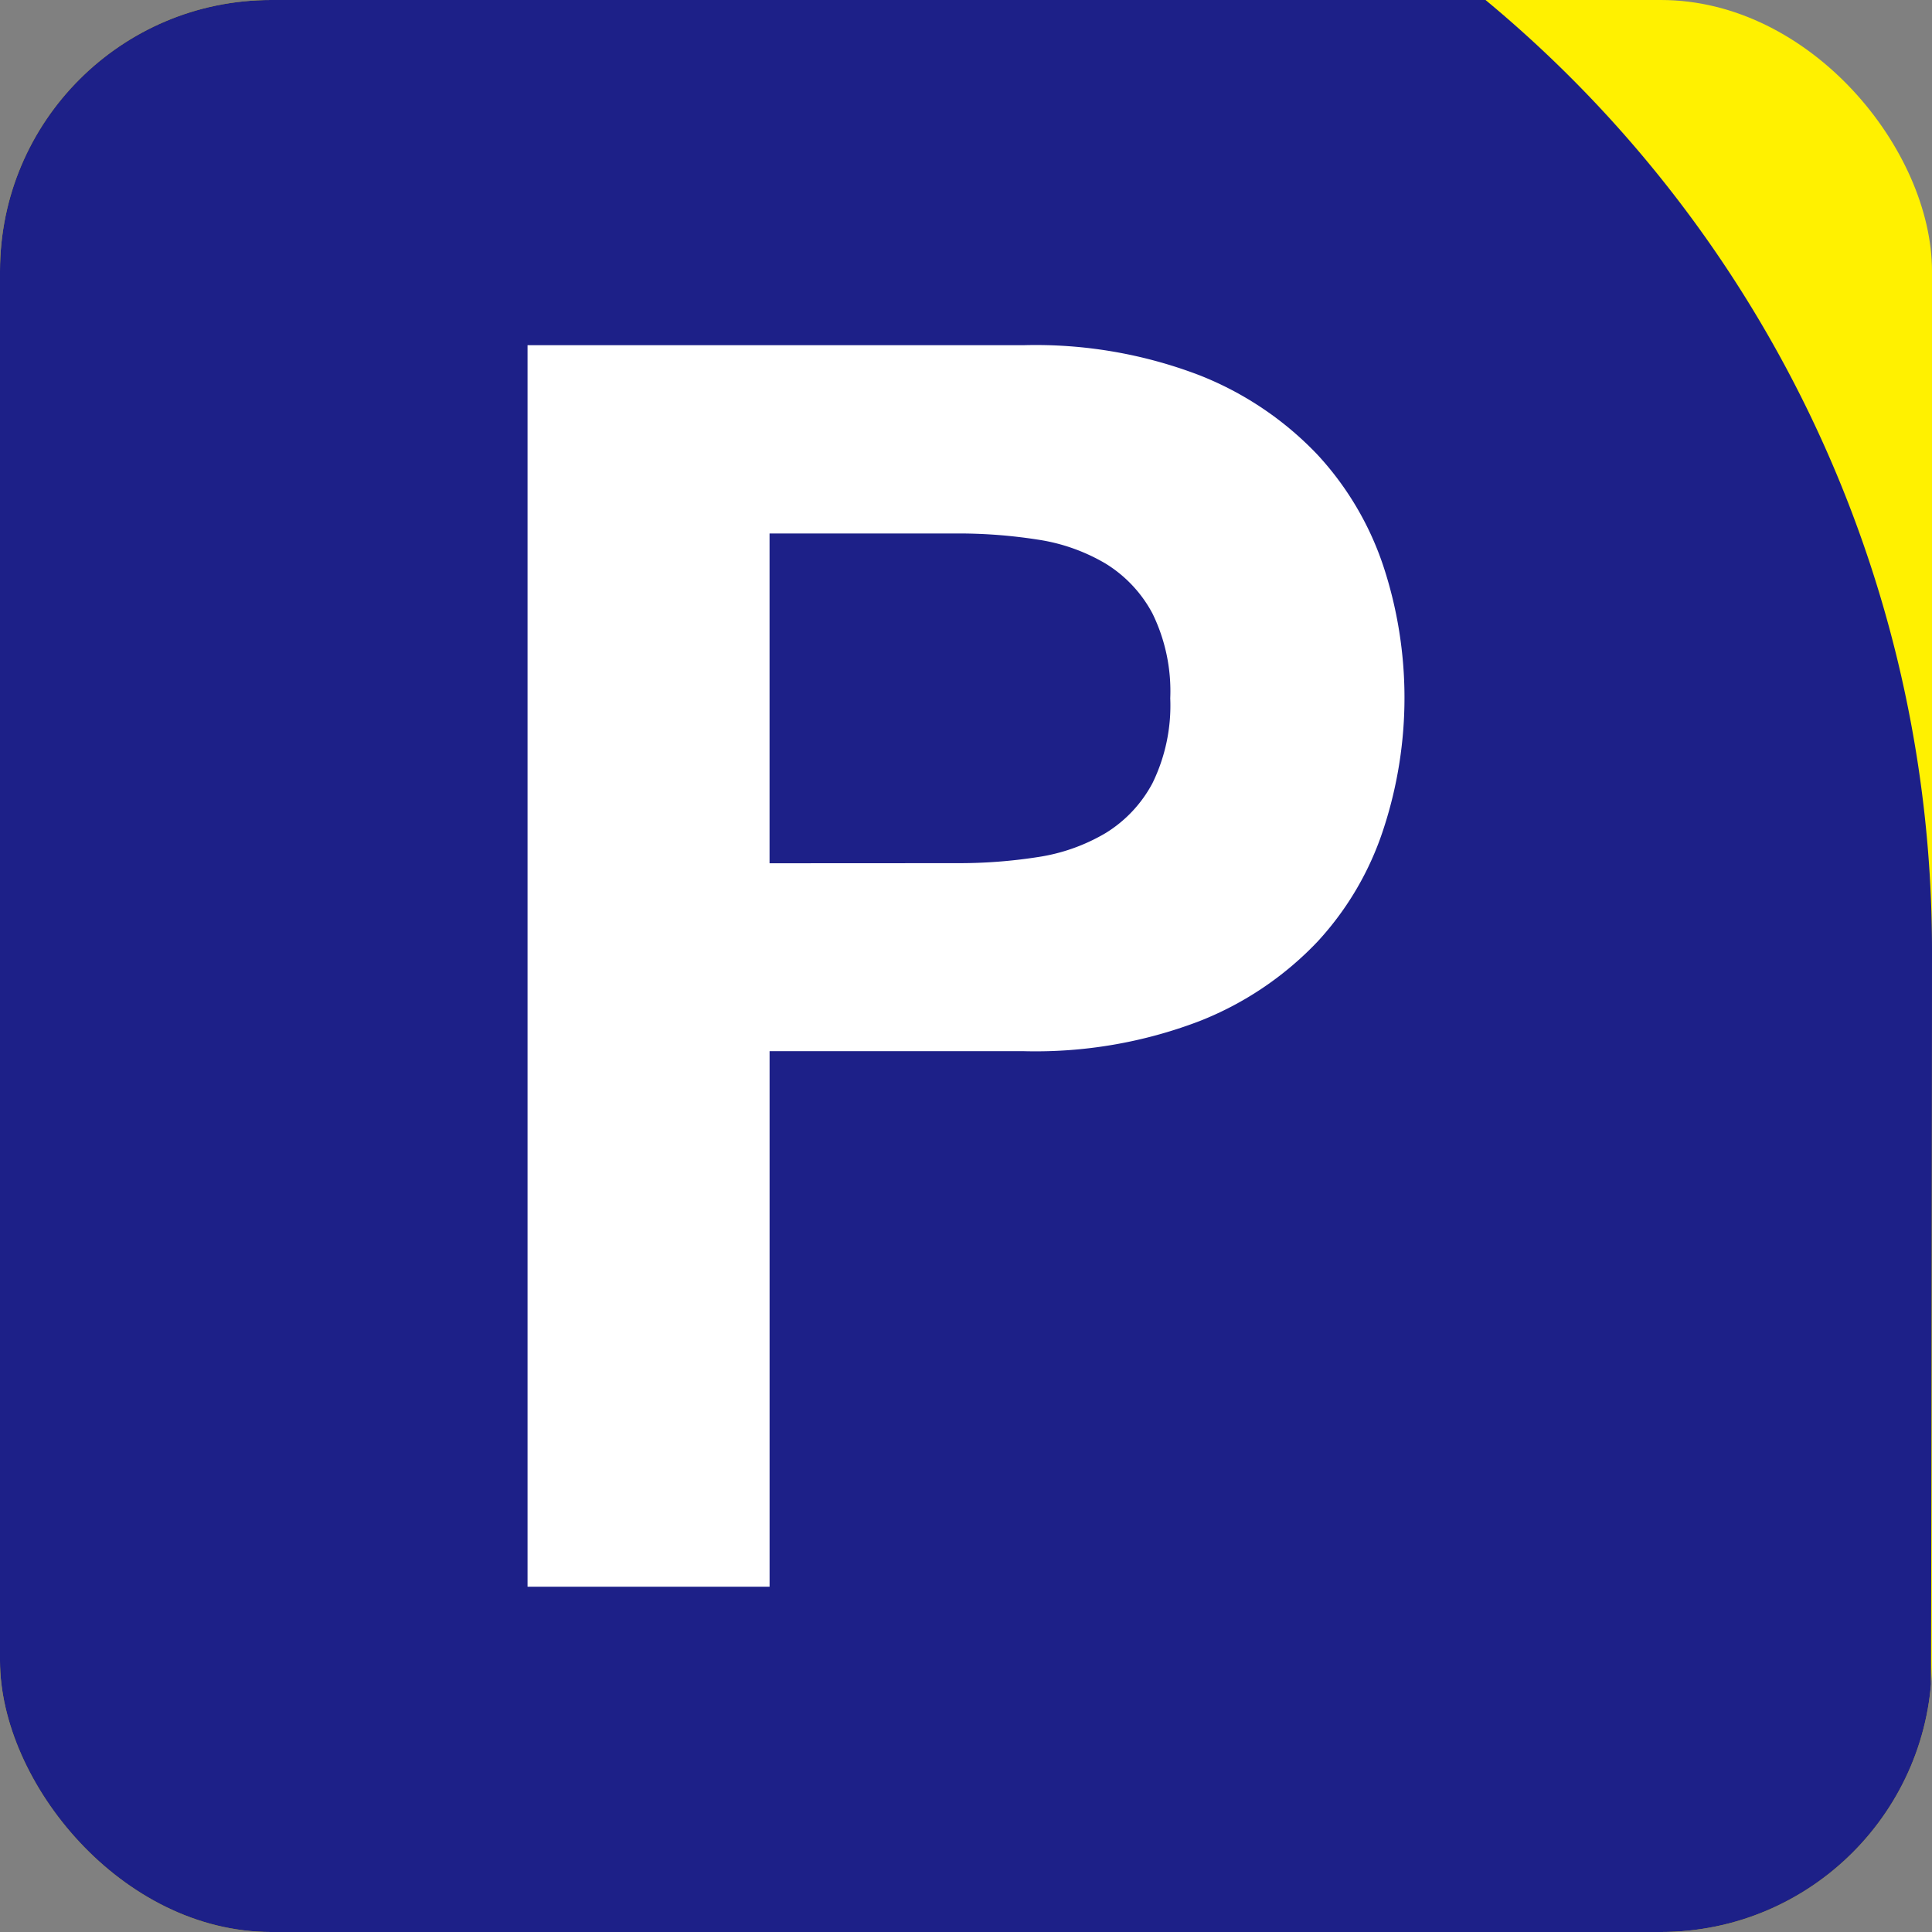 <svg xmlns="http://www.w3.org/2000/svg" xmlns:xlink="http://www.w3.org/1999/xlink" width="57" height="57" viewBox="0 0 57 57">
  <rect x="0" y="0" width="57" height="57" fill="#808080" stroke="none"/>
  <defs>
    <clipPath id="clip-path">
      <rect id="長方形_107" data-name="長方形 107" width="57" height="57" rx="8" fill="none"/>
    </clipPath>
    <clipPath id="clip-path-2">
      <rect id="長方形_106" data-name="長方形 106" width="57" height="57" fill="none"/>
    </clipPath>
  </defs>
  <g id="icon_parking" transform="translate(-6.251 -0.133)">
    <g id="グループ_461" data-name="グループ 461" transform="translate(6.251 0.133)">
      <g id="グループ_460" data-name="グループ 460" transform="translate(0 0)" clip-path="url(#clip-path)">
        <g id="グループ_459" data-name="グループ 459">
          <rect id="長方形_105" data-name="長方形 105" width="57" height="57" fill="#fff100"/>
          <g id="グループ_458" data-name="グループ 458">
            <g id="グループ_457" data-name="グループ 457" clip-path="url(#clip-path-2)">
              <path id="パス_1009" data-name="パス 1009" d="M63.168,56.96s.046-18.7.046-28.984A36.393,36.393,0,0,0,49.554-.478H6.145V56.96Z" transform="translate(-6.214 0.081)" fill="#1d2088"/>
            </g>
          </g>
        </g>
      </g>
    </g>
    <path id="パス_1010" data-name="パス 1010" d="M44.83,15.8a13.512,13.512,0,0,1,5.184.887,9.708,9.708,0,0,1,3.479,2.341,9.037,9.037,0,0,1,1.956,3.32,12.406,12.406,0,0,1,0,7.707A8.982,8.982,0,0,1,53.494,33.4a9.684,9.684,0,0,1-3.479,2.342,13.536,13.536,0,0,1-5.184.887h-7.5v15.8H30.19V15.8ZM42.877,31.082a15.08,15.08,0,0,0,2.365-.179,5.531,5.531,0,0,0,2-.707,3.841,3.841,0,0,0,1.387-1.477,5.212,5.212,0,0,0,.523-2.5,5.217,5.217,0,0,0-.523-2.5,3.846,3.846,0,0,0-1.387-1.477,5.542,5.542,0,0,0-2-.706,15.156,15.156,0,0,0-2.365-.181H37.33v9.73Z" transform="translate(-8.375 -5.483)" fill="#fff"/>
  </g>
</svg>
